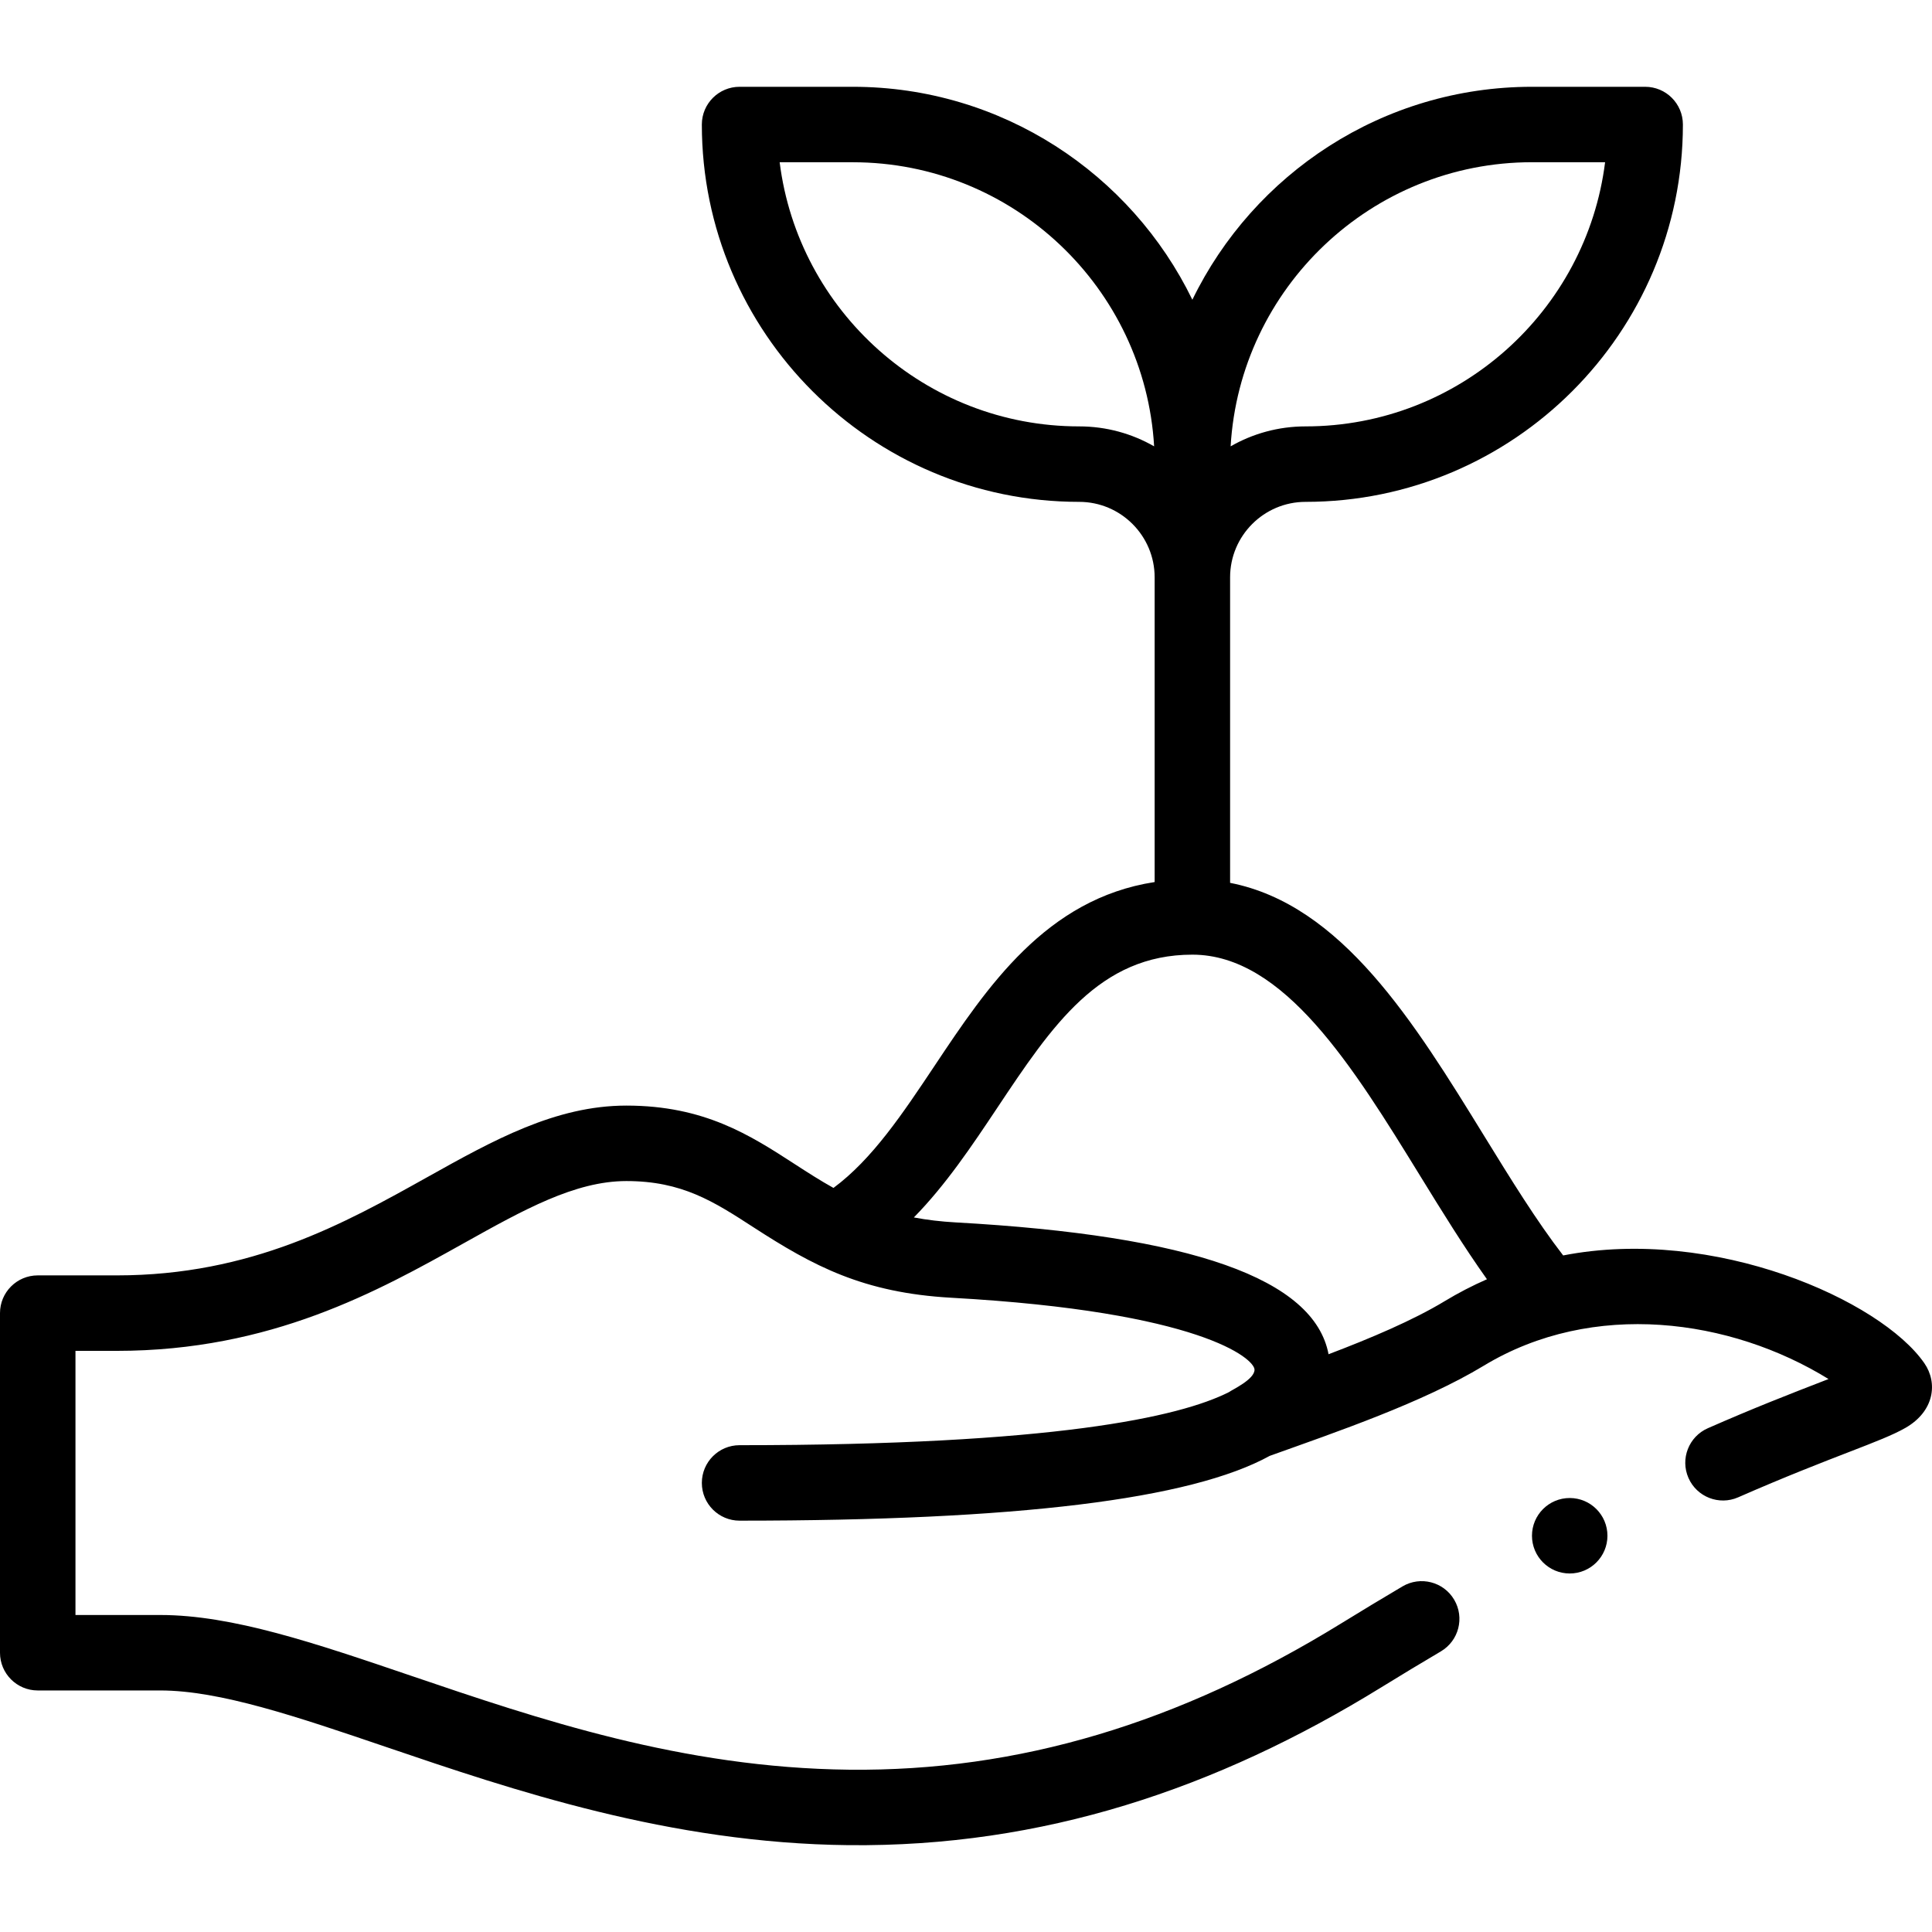 <svg id="Capa_1" enable-background="new 0 0 512.013 512.013" height="512" viewBox="0 0 512.013 512.013" width="512" xmlns="http://www.w3.org/2000/svg"><g><circle cx="416" cy="407" r="10"/><path d="m10 448h32.46c15.813 0 36.247 6.949 59.908 14.994 33.424 11.365 75.021 25.509 122.528 26.005 51.299.525 97.395-14.847 141.07-41.766 5.334-3.288 10.68-6.514 15.89-9.59 4.755-2.808 6.334-8.94 3.525-13.695-2.807-4.756-8.936-6.335-13.695-3.526-5.317 3.14-10.772 6.433-16.214 9.786-43.1 26.564-85.688 39.258-130.368 38.793-44.308-.462-82.554-13.467-116.298-24.941-25.341-8.618-47.227-16.06-66.346-16.06h-22.46v-70h10.94c40.906 0 69.233-15.826 91.995-28.542 15.807-8.831 29.46-16.458 43.065-16.458 14.769 0 23.121 5.41 33.696 12.259 15.852 10.267 29.076 17.357 52.438 18.666 66.04 3.674 80.335 16.178 80.335 19.076 0 2.578-5.951 5.307-6.807 5.95-13.148 6.622-46.455 14.049-129.662 14.049-5.522 0-10 4.477-10 10s4.478 10 10 10c73.539 0 119.521-5.625 140.506-17.175 17.617-6.312 40.545-14.116 56.72-23.89 28.973-17.531 65.394-12.489 91.363 3.531-11.226 4.343-19.869 7.723-31.979 13.034-5.058 2.218-7.359 8.116-5.142 13.174 2.215 5.05 8.11 7.363 13.175 5.141 12.494-5.479 22.389-9.305 29.613-12.099 6.733-2.603 11.445-4.425 14.742-6.319 7.643-4.39 8.594-11.906 4.991-17.12-11.572-16.713-55.71-36.366-95.723-28.565-7.07-9.156-13.821-20.119-20.922-31.653-18.582-30.189-37.74-61.295-67.347-67.09v-80.969c0-11.028 8.972-20 20-20 55.141 0 100-44.86 100-100 0-5.523-4.478-10-10-10h-30c-39.533 0-73.78 23.061-90 56.435-16.217-33.374-50.464-56.435-89.997-56.435h-30c-5.522 0-10 4.477-10 10 0 55.14 44.859 100 100 100 11.028 0 20 8.972 20 20v80.756c-28.795 4.434-44.396 27.813-58.315 48.691-8.468 12.7-16.524 24.772-26.802 32.372-3.545-1.971-6.866-4.114-10.314-6.347-11.746-7.606-23.89-15.472-44.569-15.472-18.813 0-35.332 9.228-52.819 18.999-21.816 12.187-46.542 26.001-82.241 26.001h-20.94c-5.522 0-10 4.477-10 10v90c0 5.523 4.478 10 10 10zm276-335c-40.726 0-74.44-30.591-79.378-70h19.378c42.531 0 77.418 33.36 79.863 75.289-5.855-3.364-12.639-5.289-19.863-5.289zm120-70.01h19.378c-4.938 39.409-38.652 70.01-79.378 70.01-7.224 0-14.008 1.925-19.863 5.289 2.445-41.929 37.332-75.299 79.863-75.299zm-141.675 250.553c14.504-21.755 27.03-40.543 51.675-40.543 24.279 0 42.599 29.761 60.315 58.543 5.728 9.306 11.597 18.834 17.752 27.478-3.842 1.685-7.582 3.618-11.189 5.801-8.474 5.12-19.669 9.849-30.788 14.072-3.802-20.01-36.24-31.456-98.84-34.938-3.898-.218-7.563-.652-11.063-1.315 8.471-8.625 15.383-18.968 22.138-29.098z"/></g></svg>